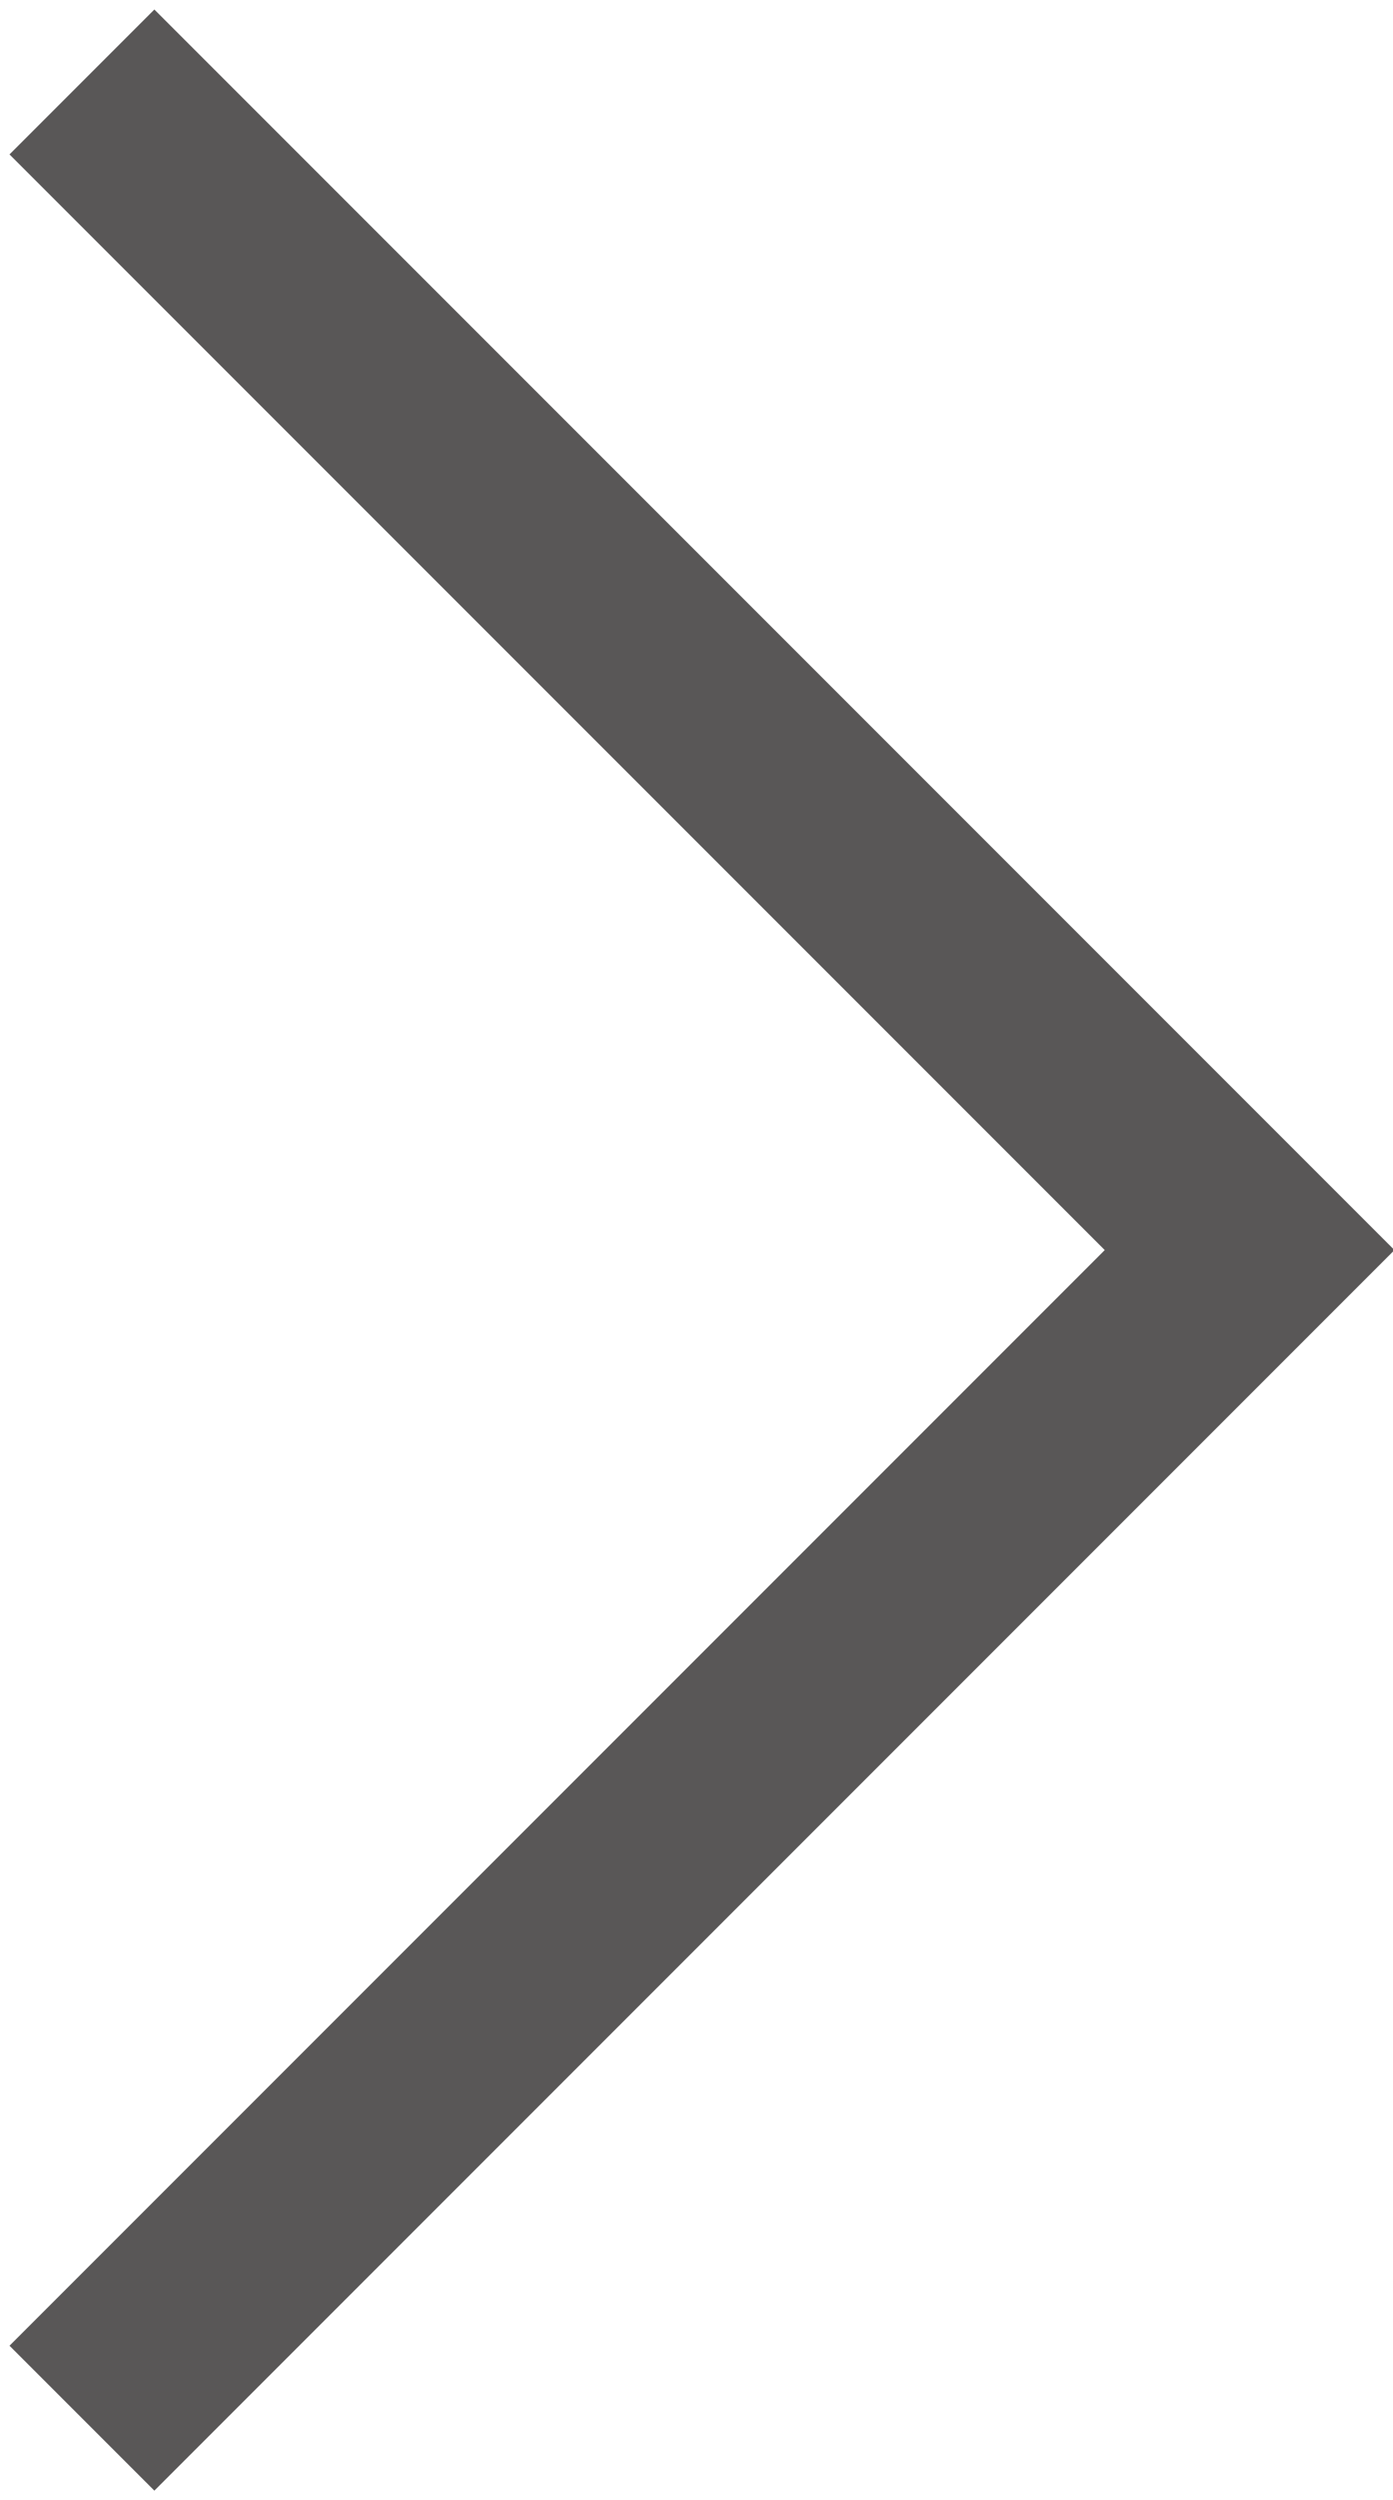 <?xml version="1.0" encoding="utf-8"?>
<!-- Generator: Adobe Illustrator 21.1.0, SVG Export Plug-In . SVG Version: 6.00 Build 0)  -->
<svg version="1.1" id="レイヤー_1" xmlns="http://www.w3.org/2000/svg" xmlns:xlink="http://www.w3.org/1999/xlink" x="0px"
	 y="0px" width="6.8px" height="12.2px" viewBox="0 0 6.8 12.2" style="enable-background:new 0 0 6.8 12.2;" xml:space="preserve">
<style type="text/css">
	.st0{fill:none;stroke:#595757;stroke-miterlimit:10;}
</style>
<g>
	<polyline class="st0" points="0.4,0.4 6.1,6.1 0.4,11.8 	"/>
</g>
</svg>
